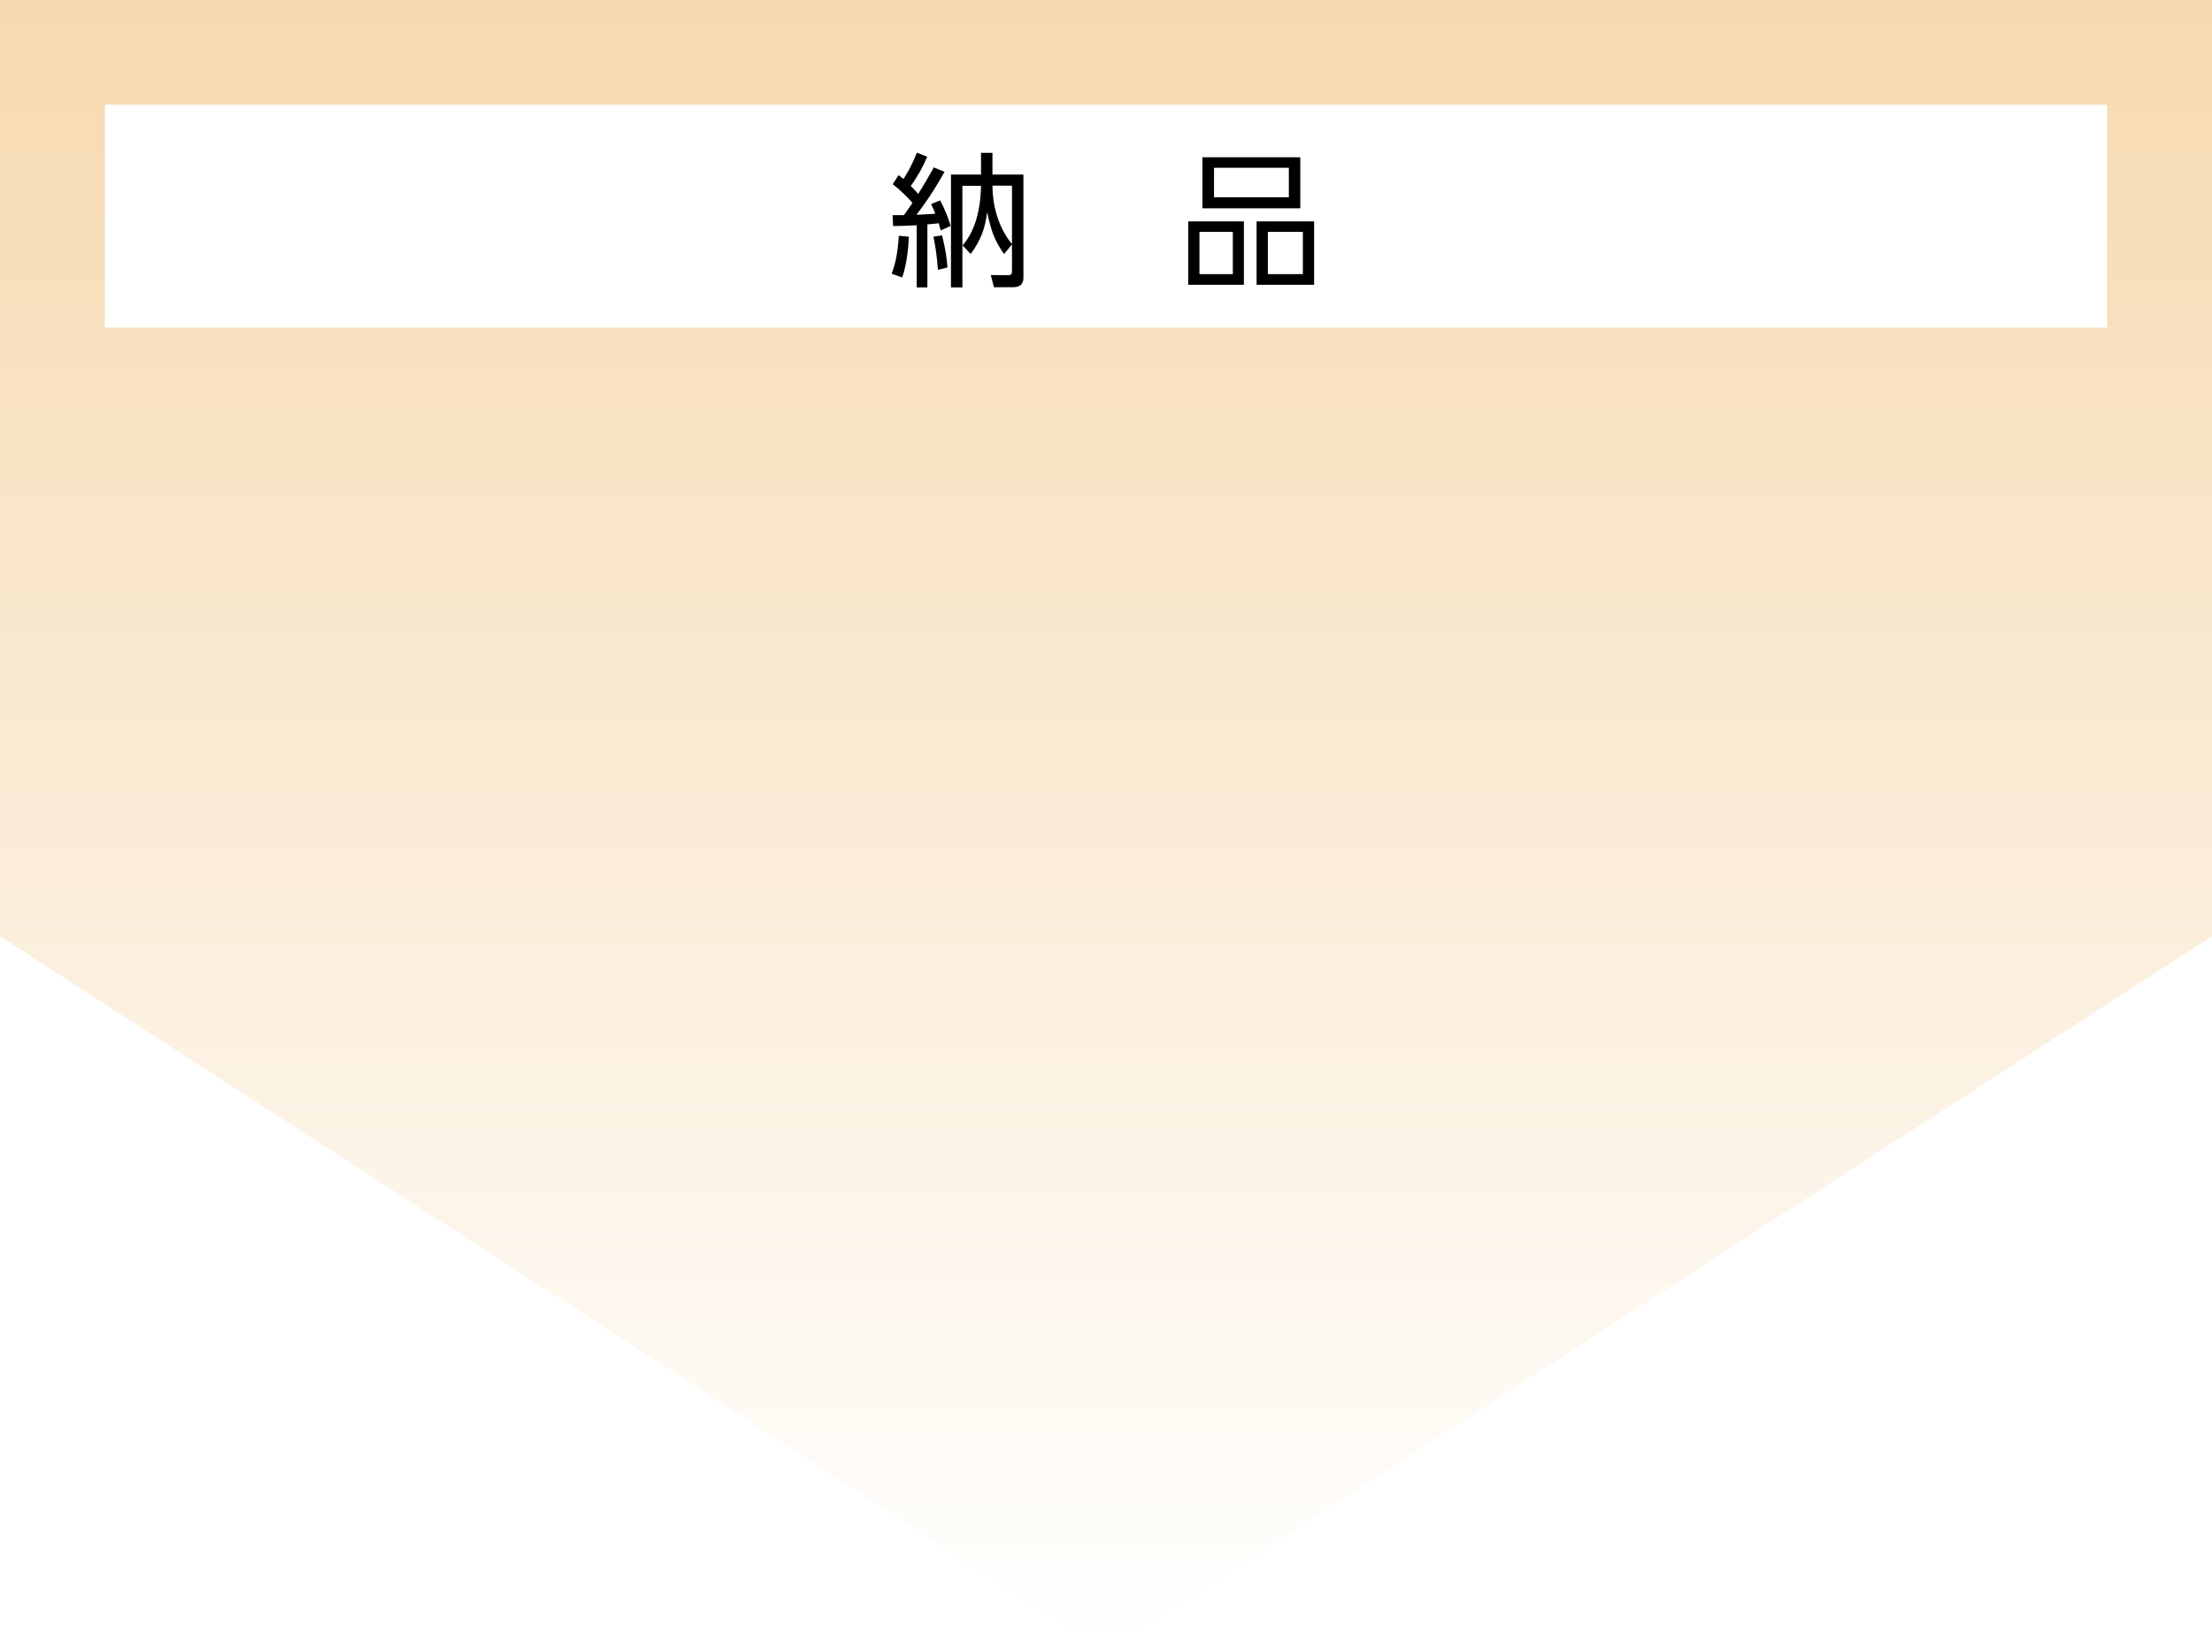 <?xml version="1.0" encoding="utf-8"?>
<!-- Generator: Adobe Illustrator 25.2.3, SVG Export Plug-In . SVG Version: 6.00 Build 0)  -->
<svg version="1.1" xmlns="http://www.w3.org/2000/svg" xmlns:xlink="http://www.w3.org/1999/xlink" x="0px" y="0px"
	 viewBox="0 0 1200 896.1" style="enable-background:new 0 0 1200 896.1;" xml:space="preserve">
<style type="text/css">
	.st0{fill:url(#SVGID_1_);}
	.st1{fill:url(#SVGID_2_);}
	.st2{fill:url(#SVGID_3_);}
	.st3{fill:url(#SVGID_4_);}
	.st4{fill:url(#SVGID_5_);}
	.st5{fill:url(#SVGID_6_);}
	.st6{fill:#FFFFFF;}
	.st7{fill:url(#SVGID_7_);}
	.st8{fill:url(#SVGID_8_);}
	.st9{fill:url(#SVGID_9_);}
	.st10{fill:url(#SVGID_10_);}
	.st11{fill:url(#SVGID_11_);}
	.st12{fill:#F29800;}
	.st13{fill:url(#SVGID_12_);}
	.st14{fill:none;stroke:#00A0E9;stroke-miterlimit:10;}
	.st15{filter:url(#Adobe_OpacityMaskFilter);}
	.st16{mask:url(#SVGID_13_);}
	.st17{fill:#FFFFC8;}
	.st18{fill:none;stroke:#231815;stroke-width:1.125;stroke-miterlimit:10;}
	.st19{fill:#FFFFFF;stroke:#231815;stroke-width:1.125;stroke-miterlimit:10;}
	.st20{fill:#E60012;}
	.st21{fill:#FFFCDB;}
	.st22{fill:none;stroke:#000000;stroke-miterlimit:10;}
	.st23{display:none;}
	.st24{display:inline;fill:none;stroke:#000000;stroke-miterlimit:10;}
</style>
<g id="レイヤー_1">
	<linearGradient id="SVGID_1_" gradientUnits="userSpaceOnUse" x1="600" y1="896.081" x2="600" y2="0">
		<stop  offset="0" style="stop-color:#FFFFFF"/>
		<stop  offset="1" style="stop-color:#F6D9AF"/>
	</linearGradient>
	<polygon class="st0" points="1200,507.9 600,896.1 0,507.9 0,0 1200,0 	"/>
	<rect x="56.9" y="56.8" class="st6" width="1086.2" height="120.9"/>
	<g>
		<path d="M489.4,150.5l-5.7-2c2.1-5.6,3.3-10.9,3.9-20.6l5.4,0.5C492.8,136.7,491.2,146,489.4,150.5z M510.3,125
			c-0.4-1.7-0.5-2.1-1-3.9c-0.6,0.1-5.2,0.6-6.2,0.6v34.2h-5.8v-33.7c-7.2,0.4-10.7,0.4-12.8,0.4l-0.3-5.9h6.2
			c2.4-3.4,3.6-5.2,4.6-6.6c-0.6-0.8-4.6-5.4-10.7-10.2l3.2-4.9c1.1,0.9,1.4,1.1,2.6,2.1c0.9-1.3,4.1-6.2,7.3-14.3L503,85
			c-2.2,5.1-4.4,9.5-8.9,15.9c2.1,2.1,3.2,3.3,4,4.3c3-4.7,5.6-9.2,8.5-14.4l5.8,2.4c-2.9,5.2-7.3,12.9-15.2,23.3
			c3.8-0.2,6.2-0.2,10.2-0.6c-1.1-2.8-1.6-3.8-2.3-5.2l4.9-2c3.2,5.8,5.1,11.6,5.7,13.9L510.3,125z M508.8,146.4
			c-0.4-6.9-1.4-13.1-2.4-18l4.7-0.7c2.1,8.7,2.6,13.3,2.9,17.4L508.8,146.4z M549.6,155.8h-10.4l-1.7-6.6l9.1,0.1
			c2.1,0,2.4-0.5,2.4-2.6v-14.1l-4.3,5.2c-5.6-7.8-7.1-13.4-9.2-22.7c-1.1,8.8-3.3,15-8.9,22.7l-4.4-4.7c6.5-7.3,9.7-18.5,10-32.3
			h-10.1v55.1h-6.2V94.7h16.3V82.9h6.2v11.8h16.8v55.6C555.2,151.9,555.2,155.8,549.6,155.8z M549,100.7h-10.6
			c0,9.9,2.8,22.3,10.6,31.7V100.7z"/>
		<path d="M674.8,120.1v34.4h-30.2v-34.4H674.8z M650.7,125.8v22.9h18.1v-22.9H650.7z M705.4,85.3V113h-53.1V85.3H705.4z M658.6,91
			v16h40.6V91H658.6z M712.9,120.1v34.4h-31.2v-34.4H712.9z M687.8,125.8v22.9h19v-22.9H687.8z"/>
	</g>
</g>
<g id="ケイ" class="st23">
</g>
</svg>
